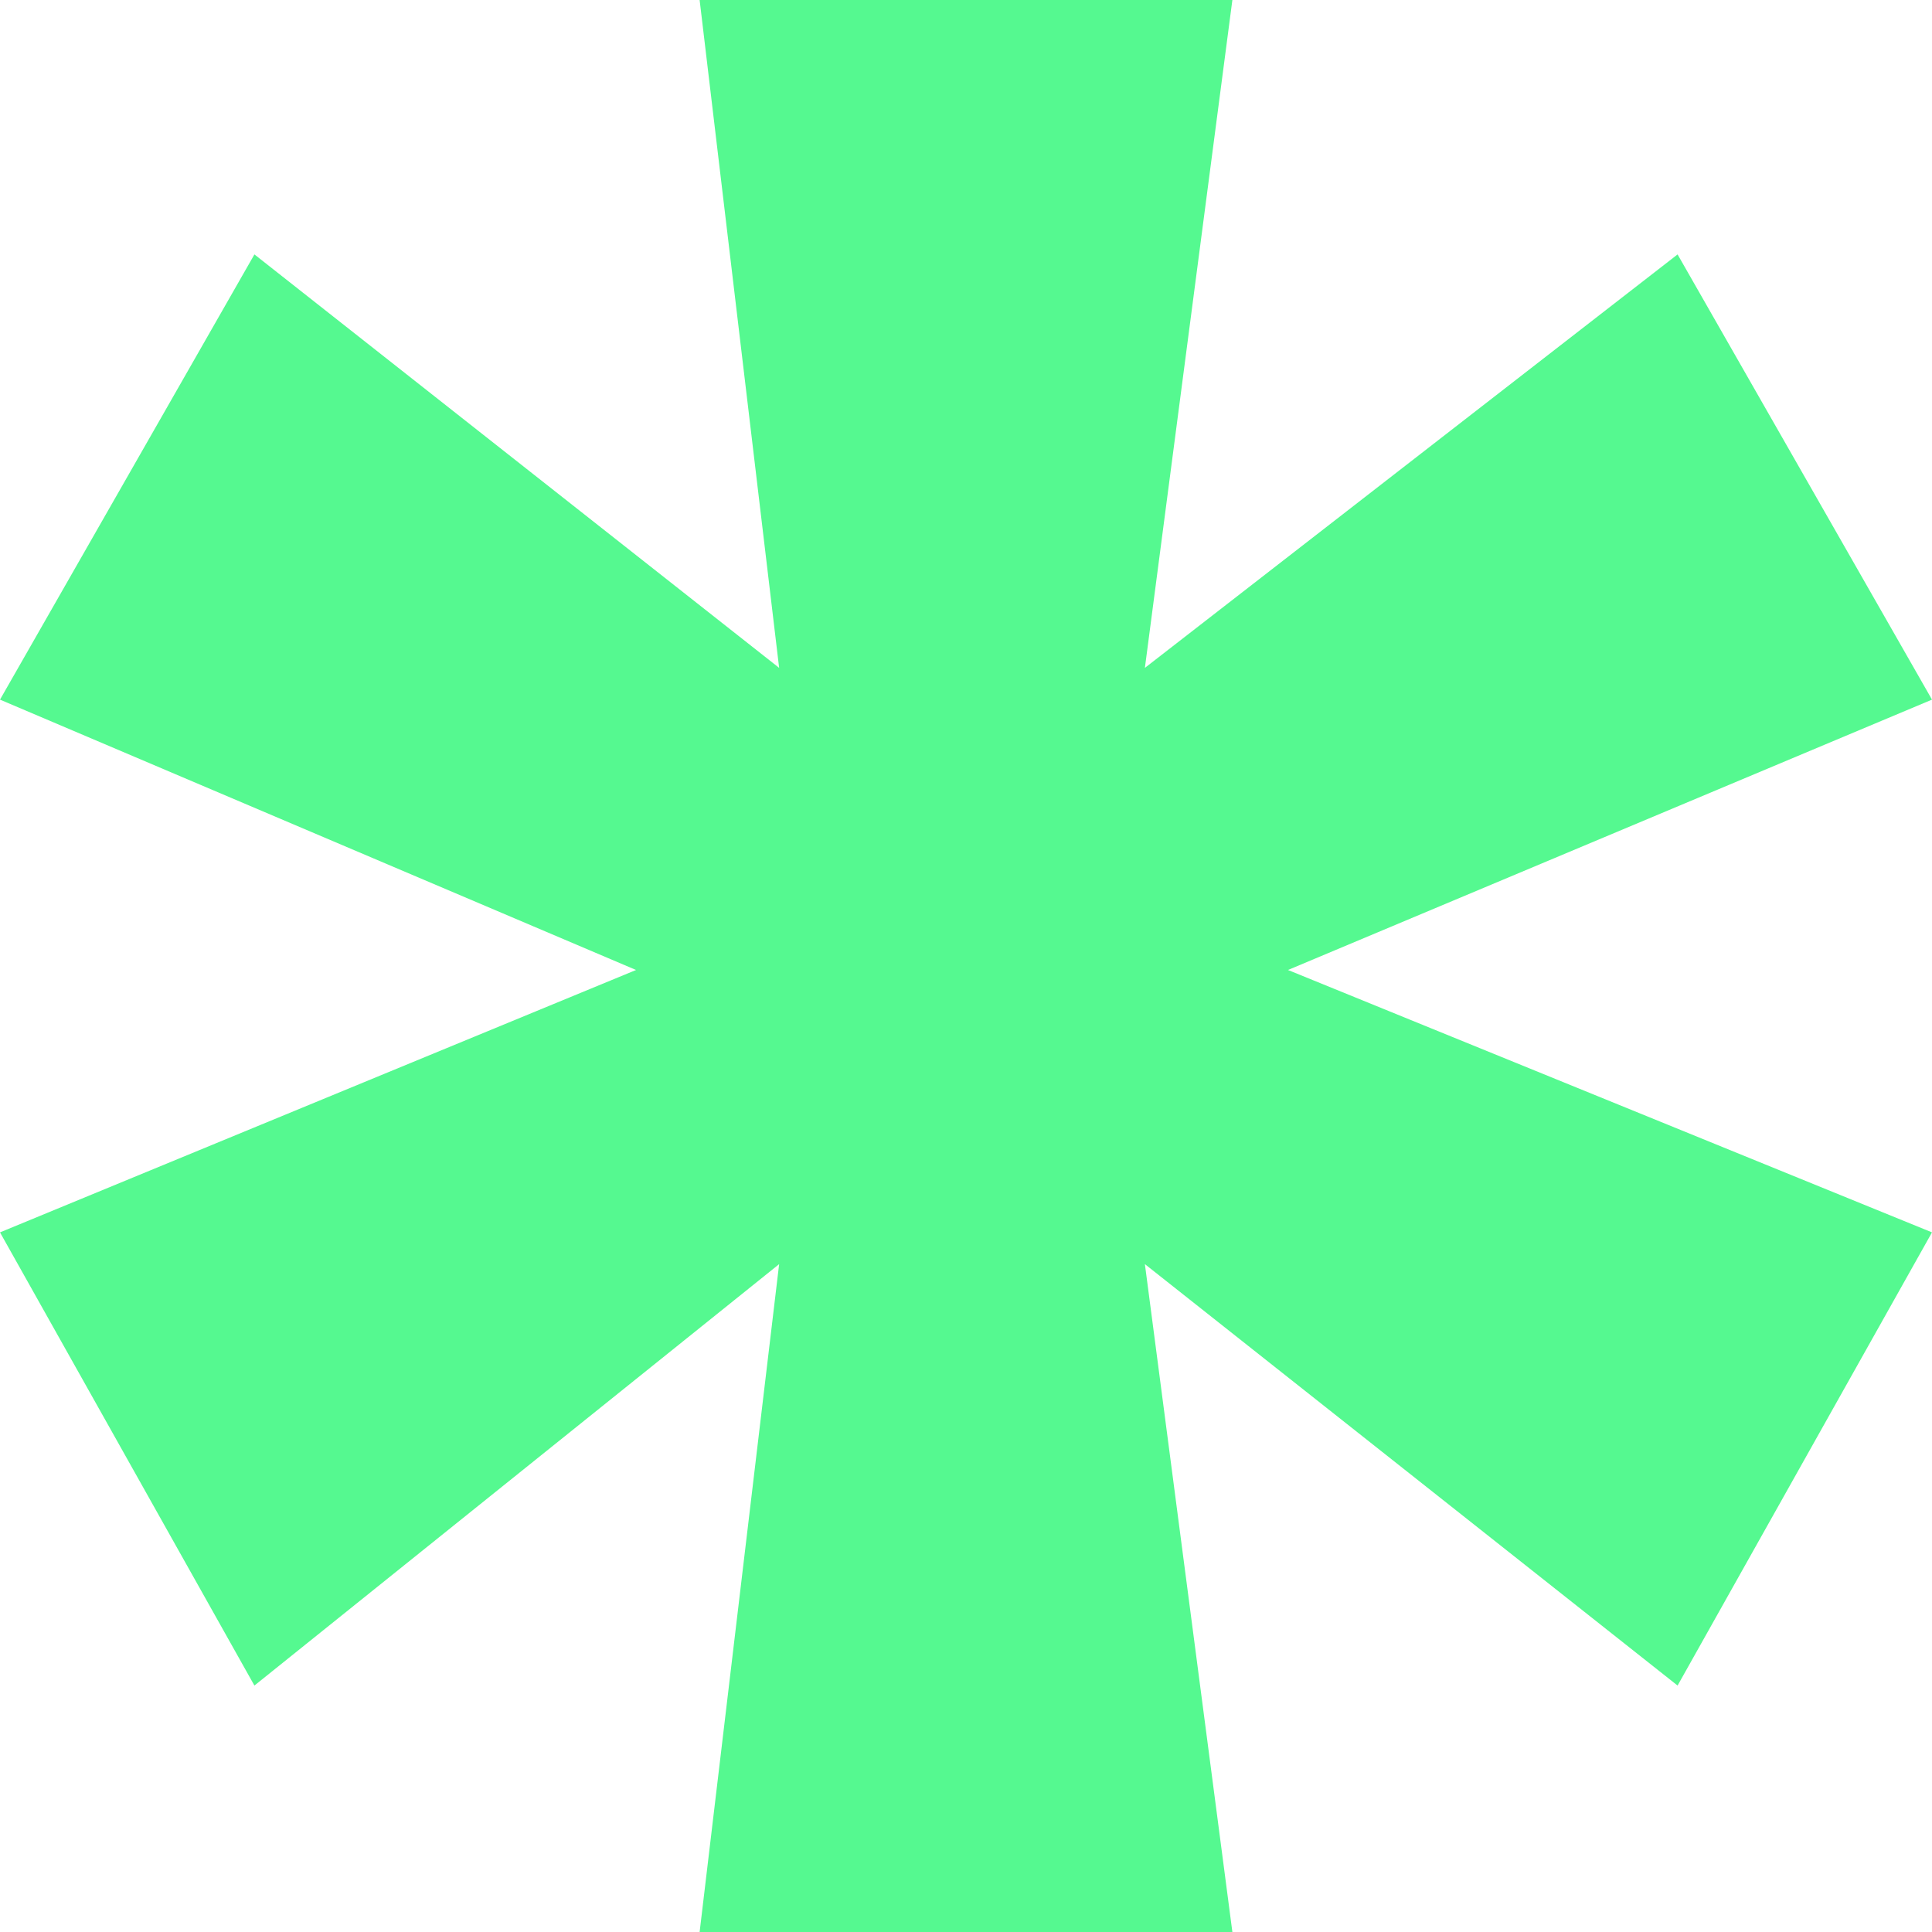 <svg width="32" height="32" viewBox="0 0 32 32" fill="none" xmlns="http://www.w3.org/2000/svg">
<path d="M12.905 20.938L4.214 27.918L0 20.412L10.535 16.066L0 11.588L4.214 4.214L12.905 11.062L11.588 0H20.412L18.963 11.062L27.786 4.214L32 11.588L21.333 16.066L32 20.412L27.786 27.918L18.963 20.938L20.412 32H11.588L12.905 20.938Z" fill="#55F990"/>
</svg>
